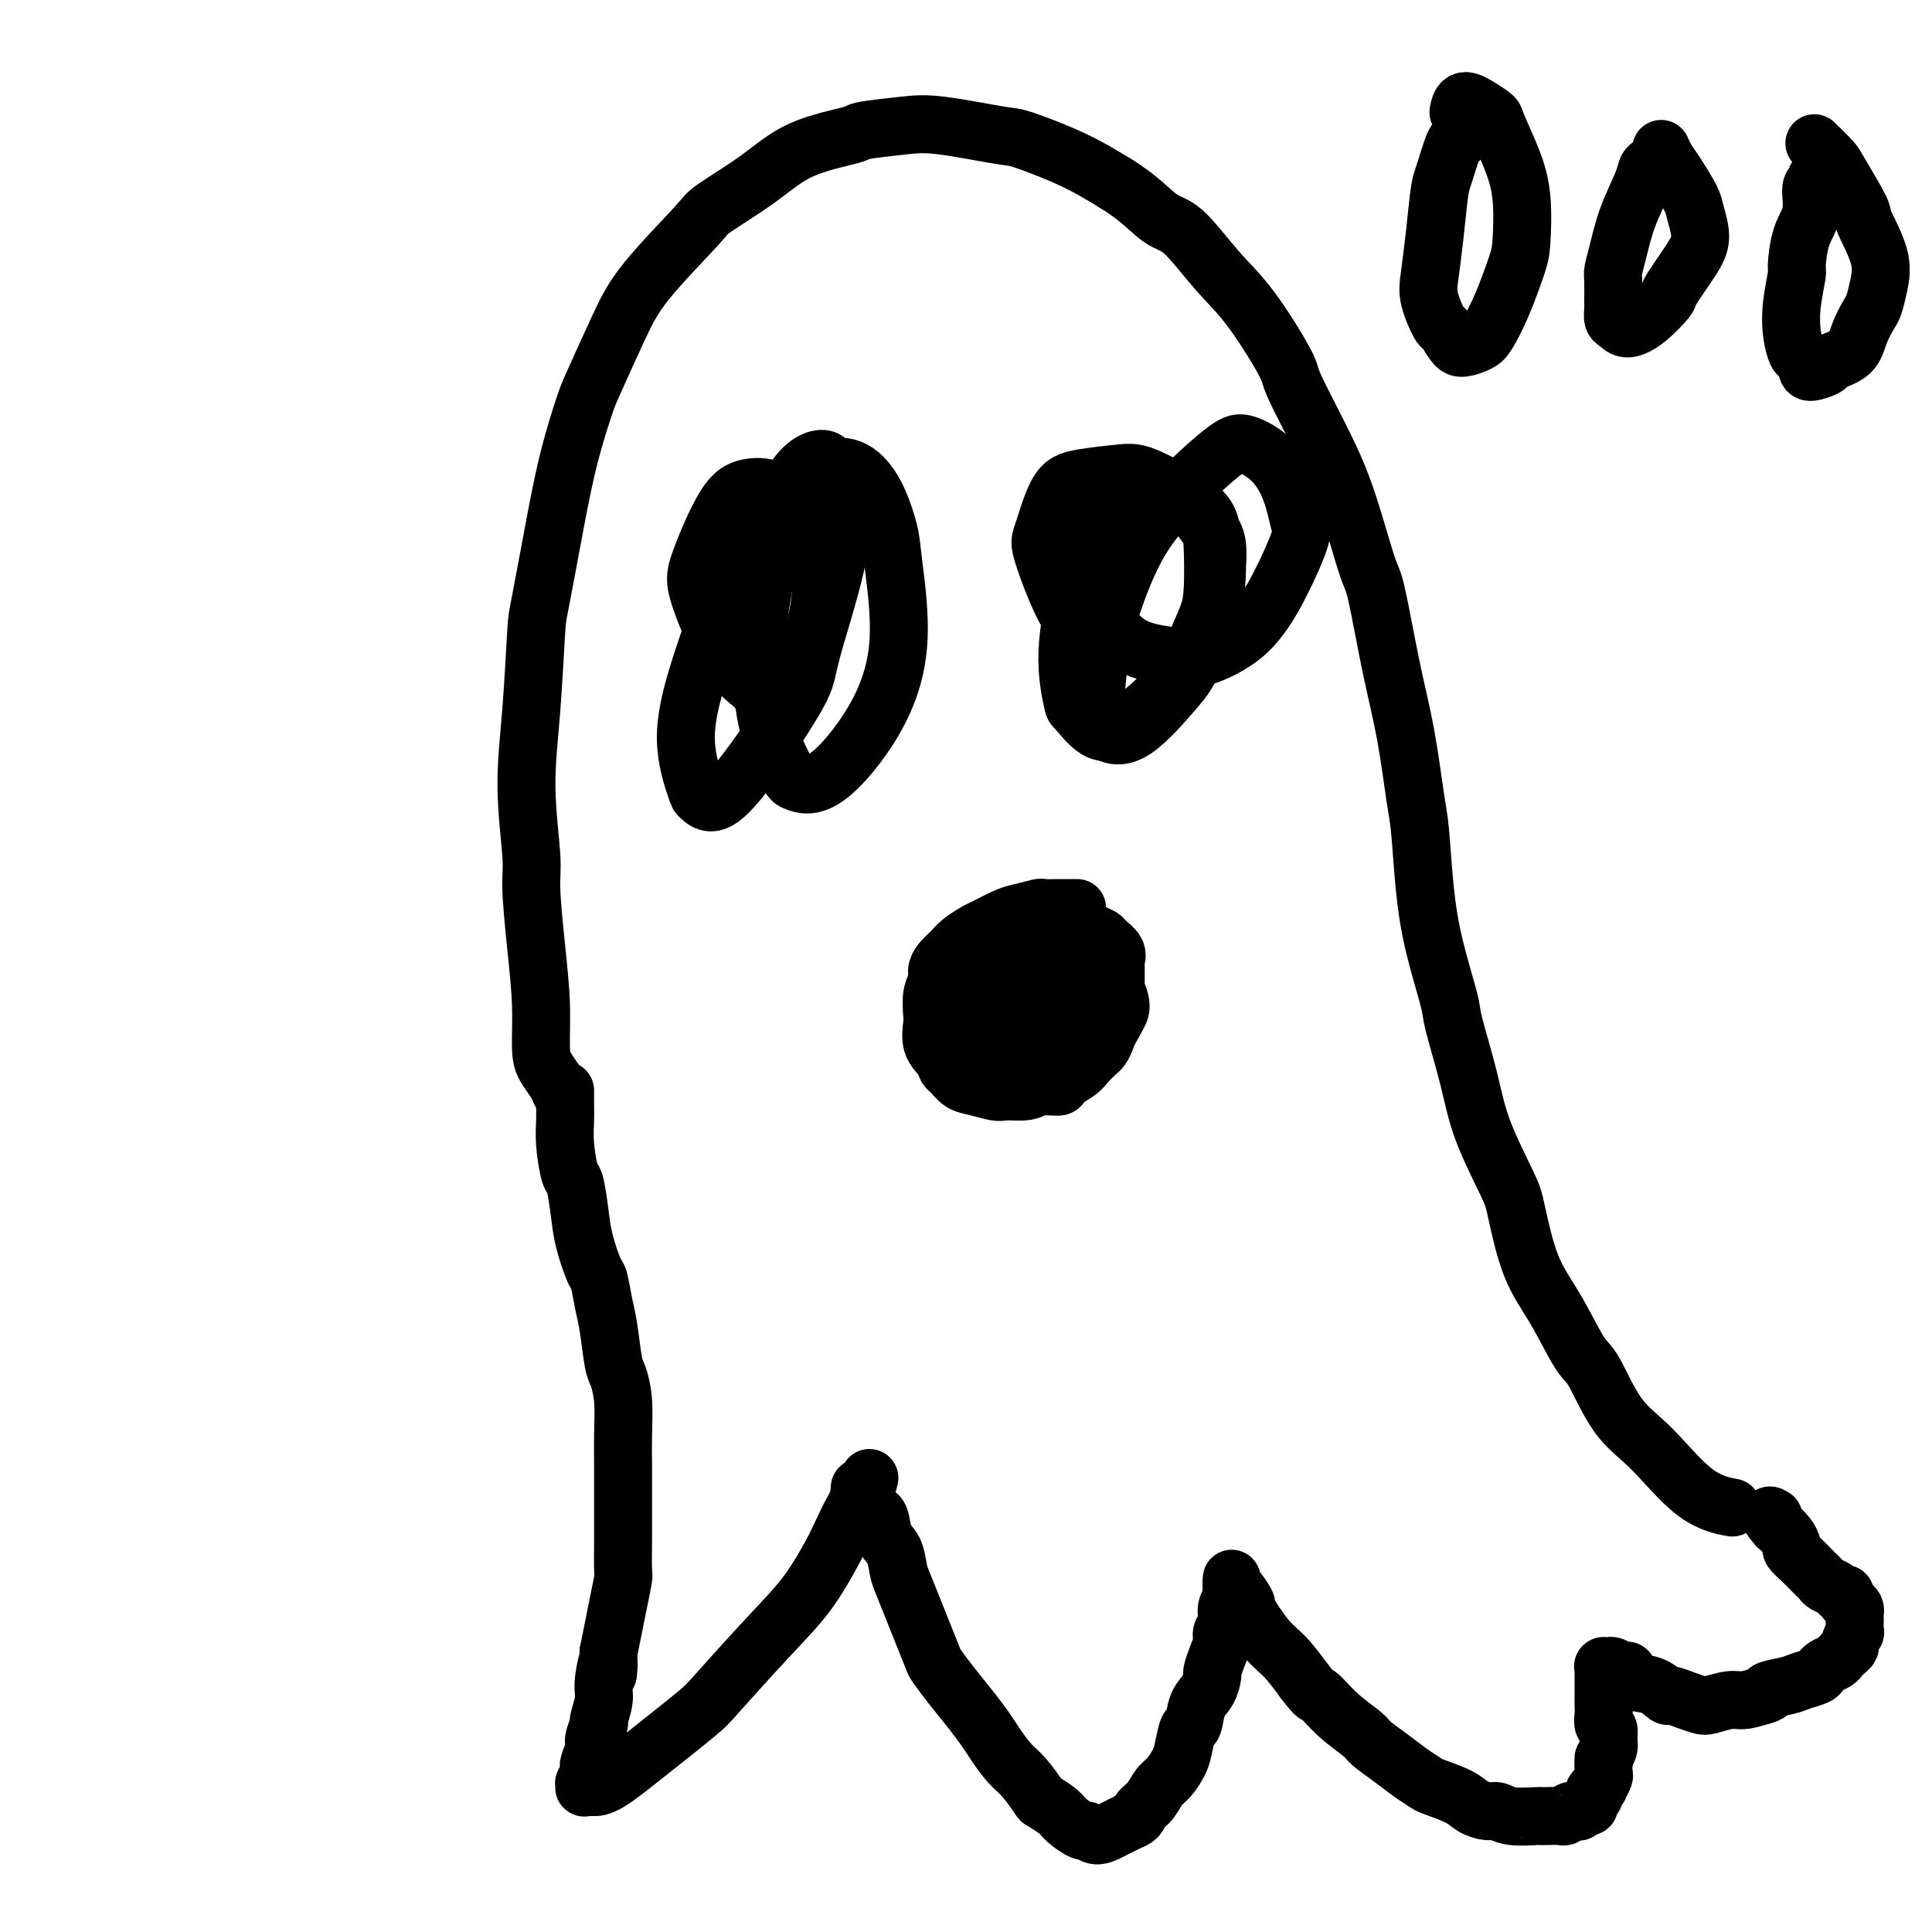 <svg viewBox='0 0 400 400' version='1.1' xmlns='http://www.w3.org/2000/svg' xmlns:xlink='http://www.w3.org/1999/xlink'><g fill='none' stroke='#000000' stroke-width='12' stroke-linecap='round' stroke-linejoin='round'><path d='M116,226c-0.228,-0.574 -0.456,-1.147 -1,-2c-0.544,-0.853 -1.404,-1.985 -2,-3c-0.596,-1.015 -0.929,-1.912 -1,-4c-0.071,-2.088 0.120,-5.367 0,-9c-0.120,-3.633 -0.551,-7.620 -1,-12c-0.449,-4.380 -0.916,-9.152 -1,-12c-0.084,-2.848 0.213,-3.770 0,-7c-0.213,-3.230 -0.938,-8.767 -1,-14c-0.062,-5.233 0.538,-10.163 1,-16c0.462,-5.837 0.785,-12.583 1,-16c0.215,-3.417 0.320,-3.506 1,-7c0.680,-3.494 1.935,-10.392 3,-16c1.065,-5.608 1.941,-9.925 3,-14c1.059,-4.075 2.302,-7.908 3,-10c0.698,-2.092 0.853,-2.444 2,-5c1.147,-2.556 3.287,-7.315 5,-11c1.713,-3.685 2.997,-6.296 6,-10c3.003,-3.704 7.723,-8.502 10,-11c2.277,-2.498 2.110,-2.697 4,-4c1.890,-1.303 5.838,-3.711 9,-6c3.162,-2.289 5.538,-4.458 9,-6c3.462,-1.542 8.010,-2.459 10,-3c1.990,-0.541 1.422,-0.708 3,-1c1.578,-0.292 5.301,-0.708 8,-1c2.699,-0.292 4.375,-0.459 8,0c3.625,0.459 9.198,1.546 12,2c2.802,0.454 2.831,0.276 5,1c2.169,0.724 6.477,2.350 10,4c3.523,1.650 6.262,3.325 9,5'/><path d='M231,38c4.766,2.903 7.180,5.661 9,7c1.820,1.339 3.047,1.260 5,3c1.953,1.740 4.633,5.297 7,8c2.367,2.703 4.421,4.550 7,8c2.579,3.450 5.682,8.504 7,11c1.318,2.496 0.852,2.433 2,5c1.148,2.567 3.910,7.763 6,12c2.090,4.237 3.508,7.515 5,12c1.492,4.485 3.058,10.177 4,13c0.942,2.823 1.261,2.776 2,6c0.739,3.224 1.899,9.719 3,15c1.101,5.281 2.142,9.348 3,14c0.858,4.652 1.533,9.891 2,13c0.467,3.109 0.725,4.089 1,7c0.275,2.911 0.567,7.752 1,12c0.433,4.248 1.009,7.905 2,12c0.991,4.095 2.398,8.630 3,11c0.602,2.370 0.398,2.574 1,5c0.602,2.426 2.011,7.073 3,11c0.989,3.927 1.558,7.133 3,11c1.442,3.867 3.759,8.395 5,11c1.241,2.605 1.408,3.286 2,6c0.592,2.714 1.608,7.460 3,11c1.392,3.540 3.159,5.873 5,9c1.841,3.127 3.756,7.047 5,9c1.244,1.953 1.816,1.939 3,4c1.184,2.061 2.980,6.199 5,9c2.020,2.801 4.263,4.266 7,7c2.737,2.734 5.968,6.736 9,9c3.032,2.264 5.866,2.790 7,3c1.134,0.210 0.567,0.105 0,0'/><path d='M117,226c-0.000,-0.213 -0.001,-0.426 0,0c0.001,0.426 0.003,1.491 0,2c-0.003,0.509 -0.012,0.461 0,1c0.012,0.539 0.045,1.665 0,3c-0.045,1.335 -0.168,2.878 0,5c0.168,2.122 0.626,4.821 1,6c0.374,1.179 0.663,0.837 1,2c0.337,1.163 0.720,3.830 1,6c0.280,2.170 0.456,3.844 1,6c0.544,2.156 1.455,4.794 2,6c0.545,1.206 0.723,0.978 1,2c0.277,1.022 0.652,3.292 1,5c0.348,1.708 0.668,2.853 1,5c0.332,2.147 0.678,5.295 1,7c0.322,1.705 0.622,1.966 1,3c0.378,1.034 0.833,2.841 1,5c0.167,2.159 0.045,4.668 0,7c-0.045,2.332 -0.012,4.485 0,6c0.012,1.515 0.004,2.392 0,4c-0.004,1.608 -0.004,3.948 0,6c0.004,2.052 0.012,3.815 0,6c-0.012,2.185 -0.045,4.793 0,6c0.045,1.207 0.167,1.014 0,2c-0.167,0.986 -0.622,3.150 -1,5c-0.378,1.850 -0.679,3.386 -1,5c-0.321,1.614 -0.660,3.307 -1,5'/><path d='M126,342c-0.399,8.303 0.104,3.059 0,2c-0.104,-1.059 -0.817,2.066 -1,4c-0.183,1.934 0.162,2.677 0,4c-0.162,1.323 -0.832,3.227 -1,4c-0.168,0.773 0.165,0.417 0,1c-0.165,0.583 -0.829,2.107 -1,3c-0.171,0.893 0.150,1.156 0,2c-0.150,0.844 -0.771,2.269 -1,3c-0.229,0.731 -0.065,0.769 0,1c0.065,0.231 0.032,0.654 0,1c-0.032,0.346 -0.062,0.615 0,1c0.062,0.385 0.215,0.888 0,1c-0.215,0.112 -0.800,-0.166 -1,0c-0.200,0.166 -0.017,0.776 0,1c0.017,0.224 -0.133,0.060 0,0c0.133,-0.060 0.550,-0.017 1,0c0.450,0.017 0.932,0.009 1,0c0.068,-0.009 -0.280,-0.019 0,0c0.280,0.019 1.188,0.065 3,-1c1.812,-1.065 4.528,-3.243 8,-6c3.472,-2.757 7.701,-6.093 10,-8c2.299,-1.907 2.670,-2.383 5,-5c2.330,-2.617 6.620,-7.373 10,-11c3.380,-3.627 5.851,-6.126 8,-9c2.149,-2.874 3.976,-6.124 5,-8c1.024,-1.876 1.243,-2.379 2,-4c0.757,-1.621 2.050,-4.359 3,-6c0.950,-1.641 1.557,-2.183 2,-3c0.443,-0.817 0.721,-1.908 1,-3'/><path d='M178,308c0.026,0.467 0.053,0.934 0,1c-0.053,0.066 -0.184,-0.271 0,0c0.184,0.271 0.683,1.148 1,2c0.317,0.852 0.452,1.677 1,2c0.548,0.323 1.508,0.143 2,1c0.492,0.857 0.516,2.753 1,4c0.484,1.247 1.428,1.847 2,3c0.572,1.153 0.773,2.859 1,4c0.227,1.141 0.479,1.718 1,3c0.521,1.282 1.310,3.269 2,5c0.690,1.731 1.279,3.208 2,5c0.721,1.792 1.572,3.901 2,5c0.428,1.099 0.431,1.188 1,2c0.569,0.812 1.703,2.346 3,4c1.297,1.654 2.759,3.428 4,5c1.241,1.572 2.263,2.944 3,4c0.737,1.056 1.190,1.798 2,3c0.810,1.202 1.978,2.864 3,4c1.022,1.136 1.896,1.746 3,3c1.104,1.254 2.436,3.153 3,4c0.564,0.847 0.360,0.642 1,1c0.640,0.358 2.124,1.277 3,2c0.876,0.723 1.145,1.248 2,2c0.855,0.752 2.298,1.729 3,2c0.702,0.271 0.663,-0.165 1,0c0.337,0.165 1.049,0.931 2,1c0.951,0.069 2.141,-0.558 3,-1c0.859,-0.442 1.388,-0.698 2,-1c0.612,-0.302 1.306,-0.651 2,-1'/><path d='M234,377c1.905,-0.684 1.666,-1.394 2,-2c0.334,-0.606 1.241,-1.108 2,-2c0.759,-0.892 1.369,-2.173 2,-3c0.631,-0.827 1.283,-1.199 2,-2c0.717,-0.801 1.501,-2.031 2,-3c0.499,-0.969 0.715,-1.676 1,-3c0.285,-1.324 0.641,-3.266 1,-4c0.359,-0.734 0.722,-0.261 1,-1c0.278,-0.739 0.469,-2.690 1,-4c0.531,-1.310 1.400,-1.979 2,-3c0.600,-1.021 0.930,-2.395 1,-3c0.070,-0.605 -0.121,-0.440 0,-1c0.121,-0.560 0.553,-1.844 1,-3c0.447,-1.156 0.908,-2.183 1,-3c0.092,-0.817 -0.186,-1.422 0,-2c0.186,-0.578 0.834,-1.128 1,-2c0.166,-0.872 -0.152,-2.065 0,-3c0.152,-0.935 0.773,-1.610 1,-2c0.227,-0.390 0.060,-0.493 0,-1c-0.060,-0.507 -0.015,-1.417 0,-2c0.015,-0.583 -0.002,-0.838 0,-1c0.002,-0.162 0.022,-0.231 0,0c-0.022,0.231 -0.085,0.761 0,1c0.085,0.239 0.318,0.187 1,1c0.682,0.813 1.813,2.491 2,3c0.187,0.509 -0.568,-0.152 0,1c0.568,1.152 2.461,4.118 4,6c1.539,1.882 2.726,2.681 4,4c1.274,1.319 2.637,3.160 4,5'/><path d='M270,348c2.833,3.744 2.417,2.606 3,3c0.583,0.394 2.165,2.322 4,4c1.835,1.678 3.924,3.108 5,4c1.076,0.892 1.139,1.246 2,2c0.861,0.754 2.520,1.906 4,3c1.480,1.094 2.780,2.128 4,3c1.220,0.872 2.361,1.583 3,2c0.639,0.417 0.776,0.542 2,1c1.224,0.458 3.536,1.251 5,2c1.464,0.749 2.081,1.455 3,2c0.919,0.545 2.141,0.931 3,1c0.859,0.069 1.355,-0.178 2,0c0.645,0.178 1.437,0.779 3,1c1.563,0.221 3.896,0.060 5,0c1.104,-0.060 0.978,-0.020 1,0c0.022,0.020 0.191,0.019 1,0c0.809,-0.019 2.258,-0.057 3,0c0.742,0.057 0.776,0.207 1,0c0.224,-0.207 0.639,-0.773 1,-1c0.361,-0.227 0.670,-0.116 1,0c0.330,0.116 0.681,0.238 1,0c0.319,-0.238 0.606,-0.837 1,-1c0.394,-0.163 0.894,0.110 1,0c0.106,-0.110 -0.183,-0.602 0,-1c0.183,-0.398 0.837,-0.702 1,-1c0.163,-0.298 -0.167,-0.590 0,-1c0.167,-0.410 0.829,-0.939 1,-1c0.171,-0.061 -0.150,0.344 0,0c0.150,-0.344 0.771,-1.439 1,-2c0.229,-0.561 0.065,-0.589 0,-1c-0.065,-0.411 -0.033,-1.206 0,-2'/><path d='M332,365c0.402,-1.522 -0.092,-0.827 0,-1c0.092,-0.173 0.771,-1.215 1,-2c0.229,-0.785 0.009,-1.312 0,-2c-0.009,-0.688 0.194,-1.536 0,-2c-0.194,-0.464 -0.784,-0.544 -1,-1c-0.216,-0.456 -0.058,-1.287 0,-2c0.058,-0.713 0.016,-1.308 0,-2c-0.016,-0.692 -0.004,-1.480 0,-2c0.004,-0.520 0.001,-0.770 0,-1c-0.001,-0.230 -0.000,-0.440 0,-1c0.000,-0.560 0.000,-1.471 0,-2c-0.000,-0.529 -0.001,-0.678 0,-1c0.001,-0.322 0.004,-0.818 0,-1c-0.004,-0.182 -0.016,-0.048 0,0c0.016,0.048 0.059,0.012 0,0c-0.059,-0.012 -0.219,0.001 0,0c0.219,-0.001 0.819,-0.016 1,0c0.181,0.016 -0.056,0.064 0,0c0.056,-0.064 0.405,-0.240 1,0c0.595,0.240 1.434,0.895 2,1c0.566,0.105 0.857,-0.341 1,0c0.143,0.341 0.138,1.467 1,2c0.862,0.533 2.591,0.472 4,1c1.409,0.528 2.497,1.645 3,2c0.503,0.355 0.421,-0.052 1,0c0.579,0.052 1.820,0.565 3,1c1.180,0.435 2.300,0.793 3,1c0.700,0.207 0.982,0.262 2,0c1.018,-0.262 2.774,-0.840 4,-1c1.226,-0.160 1.922,0.097 3,0c1.078,-0.097 2.539,-0.549 4,-1'/><path d='M365,351c2.032,-0.488 0.610,-0.708 1,-1c0.390,-0.292 2.590,-0.656 4,-1c1.410,-0.344 2.031,-0.670 3,-1c0.969,-0.330 2.287,-0.666 3,-1c0.713,-0.334 0.821,-0.667 1,-1c0.179,-0.333 0.430,-0.667 1,-1c0.570,-0.333 1.458,-0.665 2,-1c0.542,-0.335 0.737,-0.672 1,-1c0.263,-0.328 0.592,-0.646 1,-1c0.408,-0.354 0.894,-0.743 1,-1c0.106,-0.257 -0.168,-0.384 0,-1c0.168,-0.616 0.777,-1.723 1,-2c0.223,-0.277 0.061,0.277 0,0c-0.061,-0.277 -0.019,-1.384 0,-2c0.019,-0.616 0.015,-0.742 0,-1c-0.015,-0.258 -0.042,-0.647 0,-1c0.042,-0.353 0.152,-0.668 0,-1c-0.152,-0.332 -0.564,-0.680 -1,-1c-0.436,-0.320 -0.894,-0.610 -1,-1c-0.106,-0.390 0.140,-0.878 0,-1c-0.140,-0.122 -0.668,0.122 -1,0c-0.332,-0.122 -0.470,-0.609 -1,-1c-0.530,-0.391 -1.454,-0.685 -2,-1c-0.546,-0.315 -0.714,-0.652 -1,-1c-0.286,-0.348 -0.689,-0.708 -1,-1c-0.311,-0.292 -0.530,-0.515 -1,-1c-0.470,-0.485 -1.189,-1.232 -2,-2c-0.811,-0.768 -1.712,-1.556 -2,-2c-0.288,-0.444 0.038,-0.543 0,-1c-0.038,-0.457 -0.439,-1.274 -1,-2c-0.561,-0.726 -1.280,-1.363 -2,-2'/><path d='M368,316c-2.548,-2.929 -1.417,-2.250 -1,-2c0.417,0.250 0.119,0.071 0,0c-0.119,-0.071 -0.060,-0.036 0,0'/><path d='M161,105c0.599,-0.238 1.199,-0.477 0,1c-1.199,1.477 -4.195,4.669 -6,7c-1.805,2.331 -2.419,3.799 -4,8c-1.581,4.201 -4.130,11.133 -6,17c-1.870,5.867 -3.063,10.670 -3,15c0.063,4.330 1.380,8.188 2,10c0.620,1.812 0.543,1.578 1,2c0.457,0.422 1.446,1.499 3,1c1.554,-0.499 3.671,-2.575 7,-7c3.329,-4.425 7.870,-11.199 10,-15c2.130,-3.801 1.849,-4.627 3,-9c1.151,-4.373 3.732,-12.292 5,-18c1.268,-5.708 1.222,-9.206 1,-12c-0.222,-2.794 -0.619,-4.884 -1,-6c-0.381,-1.116 -0.744,-1.258 -1,-2c-0.256,-0.742 -0.405,-2.085 -2,-2c-1.595,0.085 -4.638,1.599 -7,7c-2.362,5.401 -4.044,14.689 -5,20c-0.956,5.311 -1.184,6.643 -1,11c0.184,4.357 0.782,11.737 2,17c1.218,5.263 3.057,8.409 4,10c0.943,1.591 0.992,1.626 2,2c1.008,0.374 2.976,1.087 6,-1c3.024,-2.087 7.104,-6.973 10,-12c2.896,-5.027 4.608,-10.195 5,-16c0.392,-5.805 -0.536,-12.246 -1,-16c-0.464,-3.754 -0.465,-4.821 -1,-7c-0.535,-2.179 -1.606,-5.471 -3,-8c-1.394,-2.529 -3.113,-4.294 -5,-5c-1.887,-0.706 -3.944,-0.353 -6,0'/><path d='M170,97c-1.398,0.112 -1.893,0.390 -4,3c-2.107,2.610 -5.827,7.550 -8,12c-2.173,4.450 -2.800,8.409 -3,13c-0.200,4.591 0.026,9.813 0,12c-0.026,2.187 -0.303,1.339 0,2c0.303,0.661 1.187,2.829 2,4c0.813,1.171 1.556,1.343 3,0c1.444,-1.343 3.588,-4.201 5,-6c1.412,-1.799 2.091,-2.538 3,-5c0.909,-2.462 2.046,-6.647 2,-11c-0.046,-4.353 -1.277,-8.874 -2,-11c-0.723,-2.126 -0.940,-1.857 -2,-3c-1.060,-1.143 -2.965,-3.697 -5,-5c-2.035,-1.303 -4.201,-1.353 -6,-1c-1.799,0.353 -3.230,1.111 -5,4c-1.770,2.889 -3.878,7.909 -5,11c-1.122,3.091 -1.260,4.251 0,8c1.260,3.749 3.916,10.086 7,14c3.084,3.914 6.595,5.404 8,6c1.405,0.596 0.702,0.298 0,0'/><path d='M233,100c-0.323,-0.117 -0.647,-0.234 -1,0c-0.353,0.234 -0.736,0.818 -1,1c-0.264,0.182 -0.410,-0.039 -1,2c-0.590,2.039 -1.623,6.339 -2,9c-0.377,2.661 -0.097,3.683 0,6c0.097,2.317 0.012,5.930 1,9c0.988,3.070 3.050,5.596 6,7c2.950,1.404 6.787,1.687 9,2c2.213,0.313 2.801,0.656 5,0c2.199,-0.656 6.010,-2.312 9,-5c2.990,-2.688 5.158,-6.407 7,-10c1.842,-3.593 3.357,-7.061 4,-9c0.643,-1.939 0.416,-2.349 0,-4c-0.416,-1.651 -1.019,-4.544 -2,-7c-0.981,-2.456 -2.340,-4.475 -4,-6c-1.660,-1.525 -3.621,-2.554 -5,-3c-1.379,-0.446 -2.176,-0.308 -4,1c-1.824,1.308 -4.674,3.787 -8,7c-3.326,3.213 -7.128,7.160 -10,12c-2.872,4.840 -4.815,10.571 -6,14c-1.185,3.429 -1.613,4.554 -2,7c-0.387,2.446 -0.733,6.214 -1,9c-0.267,2.786 -0.455,4.590 0,6c0.455,1.410 1.551,2.424 2,3c0.449,0.576 0.250,0.713 1,1c0.750,0.287 2.450,0.723 5,-1c2.550,-1.723 5.952,-5.606 8,-8c2.048,-2.394 2.744,-3.298 4,-6c1.256,-2.702 3.073,-7.200 4,-11c0.927,-3.800 0.963,-6.900 1,-10'/><path d='M252,116c0.417,-4.711 -1.040,-5.990 -2,-7c-0.960,-1.010 -1.423,-1.753 -2,-3c-0.577,-1.247 -1.266,-2.999 -3,-4c-1.734,-1.001 -4.512,-1.252 -7,-1c-2.488,0.252 -4.688,1.007 -7,4c-2.312,2.993 -4.738,8.224 -6,11c-1.262,2.776 -1.360,3.098 -2,6c-0.640,2.902 -1.821,8.384 -2,13c-0.179,4.616 0.646,8.365 1,10c0.354,1.635 0.237,1.155 1,2c0.763,0.845 2.404,3.016 4,4c1.596,0.984 3.146,0.781 6,-1c2.854,-1.781 7.011,-5.142 10,-9c2.989,-3.858 4.810,-8.214 6,-11c1.190,-2.786 1.751,-4.001 2,-7c0.249,-2.999 0.188,-7.782 0,-11c-0.188,-3.218 -0.504,-4.873 -3,-7c-2.496,-2.127 -7.173,-4.728 -10,-6c-2.827,-1.272 -3.805,-1.216 -6,-1c-2.195,0.216 -5.608,0.591 -8,1c-2.392,0.409 -3.765,0.853 -5,3c-1.235,2.147 -2.334,5.998 -3,8c-0.666,2.002 -0.900,2.155 0,5c0.900,2.845 2.935,8.381 5,12c2.065,3.619 4.162,5.320 5,6c0.838,0.680 0.419,0.340 0,0'/><path d='M200,207c-0.498,0.030 -0.996,0.061 -1,0c-0.004,-0.061 0.486,-0.212 0,0c-0.486,0.212 -1.949,0.787 -3,2c-1.051,1.213 -1.691,3.063 -1,5c0.691,1.937 2.712,3.959 4,5c1.288,1.041 1.844,1.099 4,2c2.156,0.901 5.913,2.644 9,3c3.087,0.356 5.503,-0.674 8,-2c2.497,-1.326 5.073,-2.948 7,-5c1.927,-2.052 3.205,-4.536 4,-6c0.795,-1.464 1.108,-1.909 1,-3c-0.108,-1.091 -0.638,-2.827 -2,-4c-1.362,-1.173 -3.558,-1.782 -6,-2c-2.442,-0.218 -5.132,-0.045 -7,0c-1.868,0.045 -2.915,-0.039 -5,1c-2.085,1.039 -5.208,3.203 -7,5c-1.792,1.797 -2.253,3.229 -3,5c-0.747,1.771 -1.781,3.881 -2,5c-0.219,1.119 0.376,1.248 1,2c0.624,0.752 1.275,2.126 3,3c1.725,0.874 4.522,1.246 7,1c2.478,-0.246 4.635,-1.110 6,-2c1.365,-0.890 1.937,-1.805 3,-3c1.063,-1.195 2.616,-2.670 3,-5c0.384,-2.330 -0.403,-5.514 -1,-7c-0.597,-1.486 -1.005,-1.275 -2,-2c-0.995,-0.725 -2.575,-2.388 -5,-3c-2.425,-0.612 -5.693,-0.175 -7,0c-1.307,0.175 -0.654,0.087 0,0'/><path d='M302,29c0.059,0.052 0.118,0.104 0,0c-0.118,-0.104 -0.413,-0.363 -1,1c-0.587,1.363 -1.466,4.347 -2,6c-0.534,1.653 -0.725,1.974 -1,4c-0.275,2.026 -0.636,5.755 -1,9c-0.364,3.245 -0.732,6.004 -1,8c-0.268,1.996 -0.435,3.229 0,5c0.435,1.771 1.471,4.079 2,5c0.529,0.921 0.550,0.454 1,1c0.450,0.546 1.331,2.107 2,3c0.669,0.893 1.128,1.120 2,1c0.872,-0.120 2.156,-0.586 3,-1c0.844,-0.414 1.247,-0.776 2,-2c0.753,-1.224 1.858,-3.311 3,-6c1.142,-2.689 2.323,-5.981 3,-8c0.677,-2.019 0.849,-2.764 1,-5c0.151,-2.236 0.281,-5.964 0,-9c-0.281,-3.036 -0.971,-5.379 -2,-8c-1.029,-2.621 -2.395,-5.518 -3,-7c-0.605,-1.482 -0.449,-1.549 -1,-2c-0.551,-0.451 -1.807,-1.286 -3,-2c-1.193,-0.714 -2.321,-1.308 -3,-1c-0.679,0.308 -0.908,1.516 -1,2c-0.092,0.484 -0.046,0.242 0,0'/><path d='M343,33c0.086,-0.096 0.171,-0.191 0,0c-0.171,0.191 -0.599,0.669 -1,1c-0.401,0.331 -0.777,0.516 -1,1c-0.223,0.484 -0.294,1.268 -1,3c-0.706,1.732 -2.046,4.411 -3,7c-0.954,2.589 -1.524,5.088 -2,7c-0.476,1.912 -0.860,3.237 -1,4c-0.140,0.763 -0.035,0.963 0,2c0.035,1.037 -0.000,2.909 0,4c0.000,1.091 0.036,1.399 0,2c-0.036,0.601 -0.142,1.495 0,2c0.142,0.505 0.532,0.620 1,1c0.468,0.380 1.014,1.025 2,1c0.986,-0.025 2.413,-0.721 4,-2c1.587,-1.279 3.336,-3.140 4,-4c0.664,-0.860 0.243,-0.717 1,-2c0.757,-1.283 2.691,-3.992 4,-6c1.309,-2.008 1.994,-3.314 2,-5c0.006,-1.686 -0.668,-3.752 -1,-5c-0.332,-1.248 -0.324,-1.680 -1,-3c-0.676,-1.320 -2.037,-3.529 -3,-5c-0.963,-1.471 -1.529,-2.204 -2,-3c-0.471,-0.796 -0.849,-1.656 -1,-2c-0.151,-0.344 -0.076,-0.172 0,0'/><path d='M377,36c-0.457,0.307 -0.913,0.613 -1,1c-0.087,0.387 0.197,0.854 0,1c-0.197,0.146 -0.875,-0.028 -1,1c-0.125,1.028 0.303,3.260 0,5c-0.303,1.740 -1.336,2.989 -2,5c-0.664,2.011 -0.960,4.784 -1,6c-0.040,1.216 0.174,0.874 0,2c-0.174,1.126 -0.737,3.720 -1,6c-0.263,2.280 -0.227,4.248 0,6c0.227,1.752 0.647,3.290 1,4c0.353,0.710 0.641,0.594 1,1c0.359,0.406 0.789,1.334 1,2c0.211,0.666 0.202,1.071 1,1c0.798,-0.071 2.403,-0.618 3,-1c0.597,-0.382 0.187,-0.601 1,-1c0.813,-0.399 2.848,-0.979 4,-2c1.152,-1.021 1.422,-2.482 2,-4c0.578,-1.518 1.464,-3.094 2,-4c0.536,-0.906 0.722,-1.144 1,-2c0.278,-0.856 0.649,-2.331 1,-4c0.351,-1.669 0.682,-3.534 0,-6c-0.682,-2.466 -2.376,-5.533 -3,-7c-0.624,-1.467 -0.178,-1.332 -1,-3c-0.822,-1.668 -2.911,-5.138 -4,-7c-1.089,-1.862 -1.178,-2.117 -2,-3c-0.822,-0.883 -2.378,-2.395 -3,-3c-0.622,-0.605 -0.311,-0.302 0,0'/><path d='M217,209c-0.022,0.122 -0.043,0.244 0,0c0.043,-0.244 0.151,-0.854 0,-1c-0.151,-0.146 -0.562,0.171 -1,0c-0.438,-0.171 -0.902,-0.830 -1,-1c-0.098,-0.170 0.170,0.150 0,0c-0.170,-0.150 -0.776,-0.771 -1,-1c-0.224,-0.229 -0.064,-0.065 0,0c0.064,0.065 0.032,0.033 0,0'/><path d='M207,208c0.002,0.484 0.004,0.967 0,1c-0.004,0.033 -0.015,-0.385 0,0c0.015,0.385 0.057,1.574 0,2c-0.057,0.426 -0.214,0.089 0,0c0.214,-0.089 0.800,0.069 1,0c0.200,-0.069 0.015,-0.365 1,-1c0.985,-0.635 3.138,-1.610 4,-2c0.862,-0.390 0.431,-0.195 0,0'/><path d='M221,212c0.113,0.022 0.226,0.045 0,0c-0.226,-0.045 -0.793,-0.156 -1,0c-0.207,0.156 -0.056,0.581 0,1c0.056,0.419 0.016,0.834 0,1c-0.016,0.166 -0.008,0.083 0,0'/><path d='M219,213c0.000,0.000 0.100,0.100 0.1,0.1'/><path d='M215,214c-0.423,-0.083 -0.845,-0.167 -1,0c-0.155,0.167 -0.042,0.583 0,1c0.042,0.417 0.012,0.833 0,1c-0.012,0.167 -0.006,0.083 0,0'/><path d='M223,188c-0.338,0.000 -0.676,0.000 -1,0c-0.324,-0.000 -0.633,-0.001 -1,0c-0.367,0.001 -0.791,0.004 -1,0c-0.209,-0.004 -0.204,-0.013 -1,0c-0.796,0.013 -2.395,0.049 -3,0c-0.605,-0.049 -0.216,-0.183 -1,0c-0.784,0.183 -2.742,0.682 -4,1c-1.258,0.318 -1.817,0.455 -3,1c-1.183,0.545 -2.989,1.497 -4,2c-1.011,0.503 -1.228,0.558 -2,1c-0.772,0.442 -2.101,1.273 -3,2c-0.899,0.727 -1.369,1.351 -2,2c-0.631,0.649 -1.423,1.322 -2,2c-0.577,0.678 -0.939,1.359 -1,2c-0.061,0.641 0.178,1.242 0,2c-0.178,0.758 -0.773,1.673 -1,3c-0.227,1.327 -0.086,3.067 0,4c0.086,0.933 0.116,1.061 0,2c-0.116,0.939 -0.380,2.689 0,4c0.380,1.311 1.402,2.182 2,3c0.598,0.818 0.773,1.582 1,2c0.227,0.418 0.507,0.490 1,1c0.493,0.510 1.198,1.457 2,2c0.802,0.543 1.699,0.682 3,1c1.301,0.318 3.004,0.816 4,1c0.996,0.184 1.285,0.052 2,0c0.715,-0.052 1.858,-0.026 3,0'/><path d='M211,226c2.525,0.074 2.836,-0.742 4,-1c1.164,-0.258 3.180,0.043 4,0c0.820,-0.043 0.443,-0.431 1,-1c0.557,-0.569 2.047,-1.320 3,-2c0.953,-0.680 1.368,-1.288 2,-2c0.632,-0.712 1.479,-1.529 2,-2c0.521,-0.471 0.714,-0.598 1,-1c0.286,-0.402 0.665,-1.080 1,-2c0.335,-0.920 0.626,-2.083 1,-3c0.374,-0.917 0.832,-1.587 1,-2c0.168,-0.413 0.045,-0.569 0,-1c-0.045,-0.431 -0.013,-1.137 0,-2c0.013,-0.863 0.005,-1.883 0,-3c-0.005,-1.117 -0.008,-2.330 0,-3c0.008,-0.670 0.028,-0.795 0,-1c-0.028,-0.205 -0.105,-0.488 0,-1c0.105,-0.512 0.391,-1.251 0,-2c-0.391,-0.749 -1.461,-1.507 -2,-2c-0.539,-0.493 -0.548,-0.721 -1,-1c-0.452,-0.279 -1.345,-0.608 -2,-1c-0.655,-0.392 -1.070,-0.845 -2,-1c-0.930,-0.155 -2.375,-0.010 -3,0c-0.625,0.010 -0.430,-0.115 -1,0c-0.570,0.115 -1.907,0.471 -3,1c-1.093,0.529 -1.944,1.232 -3,2c-1.056,0.768 -2.319,1.599 -3,2c-0.681,0.401 -0.782,0.370 -1,1c-0.218,0.630 -0.553,1.922 -1,3c-0.447,1.078 -1.005,1.944 -1,3c0.005,1.056 0.573,2.302 1,3c0.427,0.698 0.714,0.849 1,1'/><path d='M210,208c0.248,1.713 0.366,2.496 1,3c0.634,0.504 1.782,0.728 3,1c1.218,0.272 2.505,0.592 3,1c0.495,0.408 0.198,0.904 1,1c0.802,0.096 2.701,-0.207 4,-1c1.299,-0.793 1.996,-2.078 3,-3c1.004,-0.922 2.315,-1.483 3,-2c0.685,-0.517 0.746,-0.989 1,-2c0.254,-1.011 0.702,-2.562 1,-4c0.298,-1.438 0.447,-2.764 0,-4c-0.447,-1.236 -1.491,-2.383 -2,-3c-0.509,-0.617 -0.483,-0.705 -1,-1c-0.517,-0.295 -1.576,-0.799 -2,-1c-0.424,-0.201 -0.212,-0.101 0,0'/></g>
</svg>
